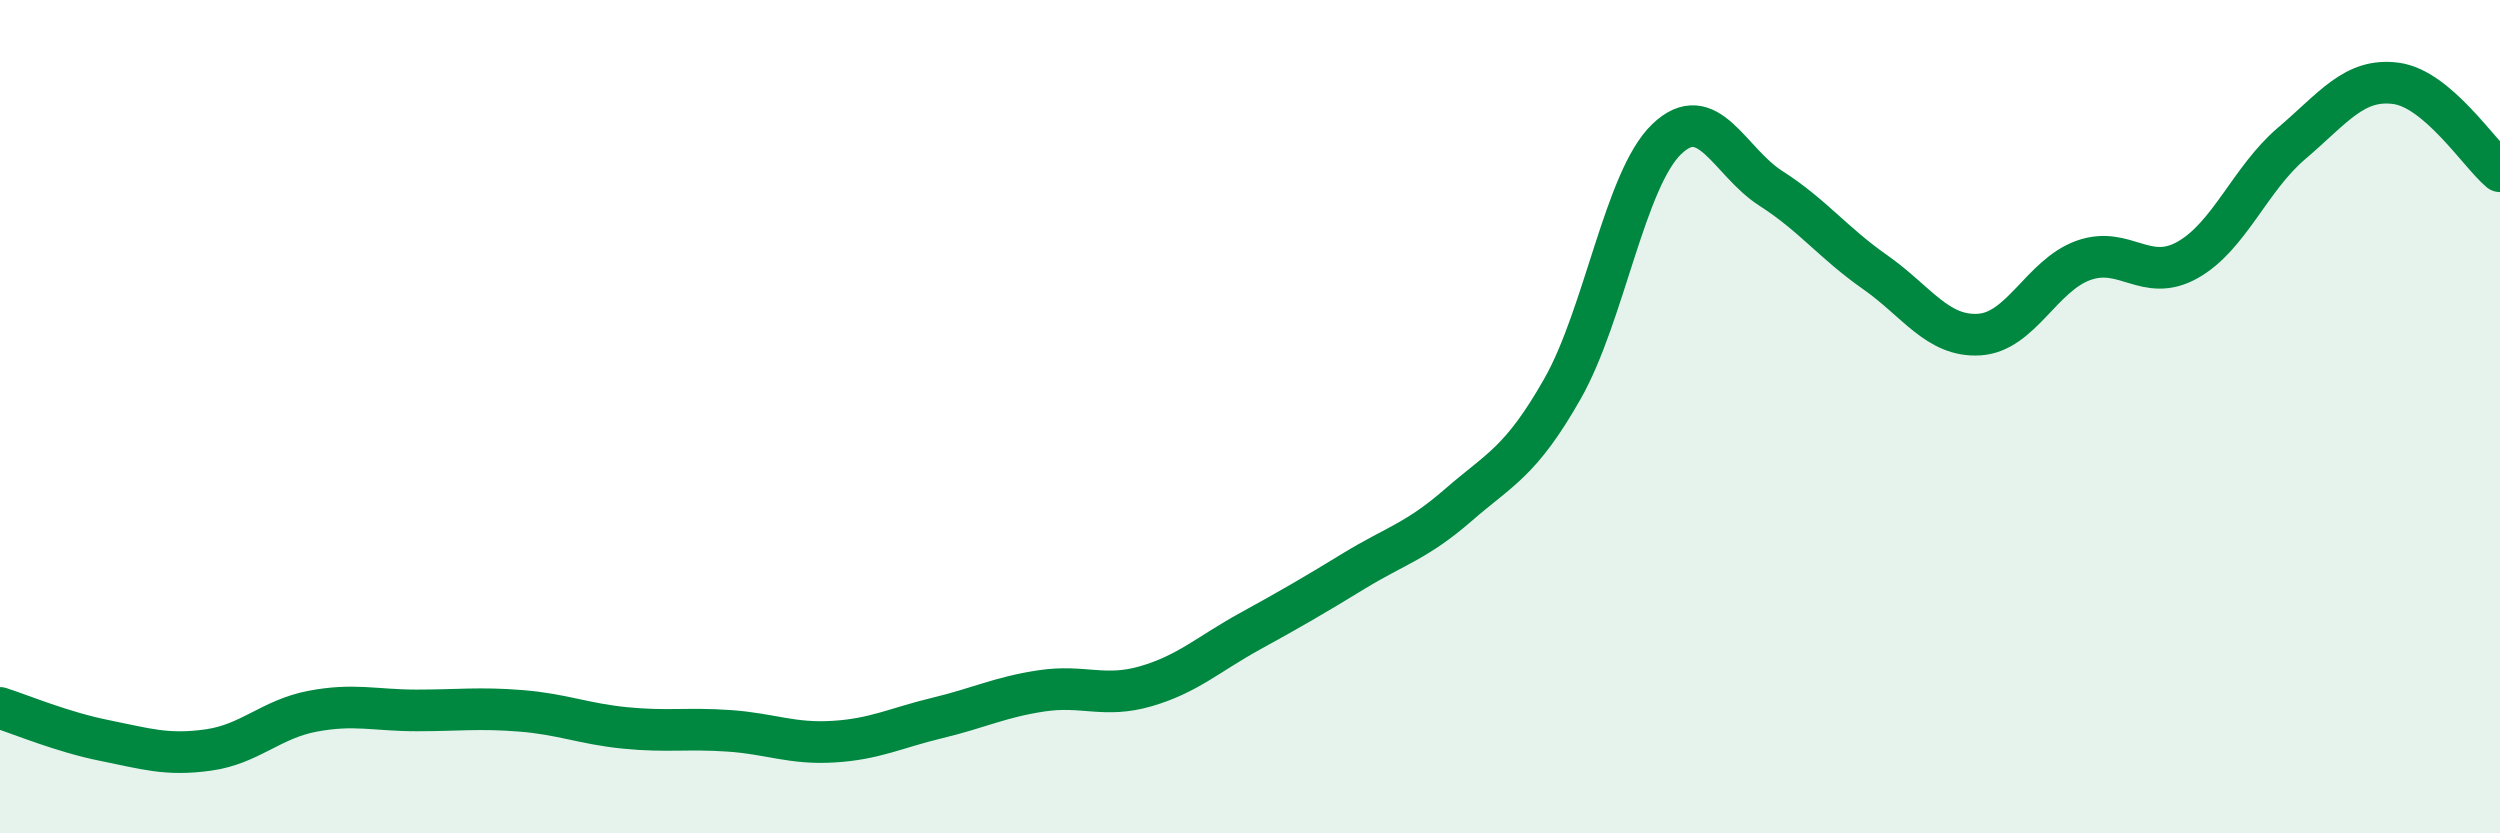 
    <svg width="60" height="20" viewBox="0 0 60 20" xmlns="http://www.w3.org/2000/svg">
      <path
        d="M 0,16.99 C 0.5,17.15 1.5,17.57 2.5,17.77 C 3.5,17.97 4,18.14 5,18 C 6,17.86 6.5,17.26 7.5,17.07 C 8.5,16.88 9,17.05 10,17.05 C 11,17.05 11.5,16.98 12.5,17.06 C 13.5,17.14 14,17.37 15,17.47 C 16,17.57 16.5,17.47 17.5,17.54 C 18.5,17.61 19,17.86 20,17.8 C 21,17.74 21.5,17.47 22.5,17.23 C 23.5,16.99 24,16.73 25,16.58 C 26,16.43 26.5,16.76 27.5,16.47 C 28.5,16.18 29,15.7 30,15.15 C 31,14.6 31.5,14.31 32.5,13.7 C 33.5,13.09 34,12.99 35,12.12 C 36,11.25 36.5,11.09 37.5,9.33 C 38.5,7.57 39,4.3 40,3.34 C 41,2.38 41.5,3.88 42.5,4.52 C 43.5,5.16 44,5.83 45,6.53 C 46,7.23 46.5,8.09 47.5,8.03 C 48.5,7.97 49,6.61 50,6.25 C 51,5.89 51.5,6.8 52.5,6.24 C 53.5,5.68 54,4.29 55,3.44 C 56,2.59 56.5,1.87 57.5,2 C 58.5,2.13 59.5,3.69 60,4.11L60 20L0 20Z"
        fill="#008740"
        opacity="0.1"
        stroke-linecap="round"
        stroke-linejoin="round"
      />
      <path
        d="M 0,16.99 C 0.5,17.15 1.5,17.57 2.5,17.77 C 3.5,17.97 4,18.14 5,18 C 6,17.86 6.5,17.26 7.5,17.07 C 8.5,16.88 9,17.05 10,17.05 C 11,17.05 11.5,16.98 12.5,17.06 C 13.5,17.14 14,17.37 15,17.47 C 16,17.57 16.5,17.47 17.5,17.54 C 18.5,17.61 19,17.86 20,17.8 C 21,17.74 21.5,17.47 22.5,17.23 C 23.5,16.99 24,16.73 25,16.58 C 26,16.43 26.5,16.76 27.5,16.47 C 28.5,16.18 29,15.7 30,15.15 C 31,14.6 31.5,14.31 32.5,13.7 C 33.5,13.09 34,12.99 35,12.12 C 36,11.25 36.5,11.09 37.5,9.33 C 38.5,7.57 39,4.3 40,3.34 C 41,2.38 41.5,3.88 42.5,4.52 C 43.5,5.16 44,5.83 45,6.53 C 46,7.23 46.5,8.09 47.5,8.03 C 48.5,7.97 49,6.61 50,6.25 C 51,5.89 51.5,6.8 52.5,6.24 C 53.5,5.68 54,4.29 55,3.44 C 56,2.59 56.5,1.87 57.5,2 C 58.5,2.13 59.5,3.69 60,4.11"
        stroke="#008740"
        stroke-width="1"
        fill="none"
        stroke-linecap="round"
        stroke-linejoin="round"
      />
    </svg>
  